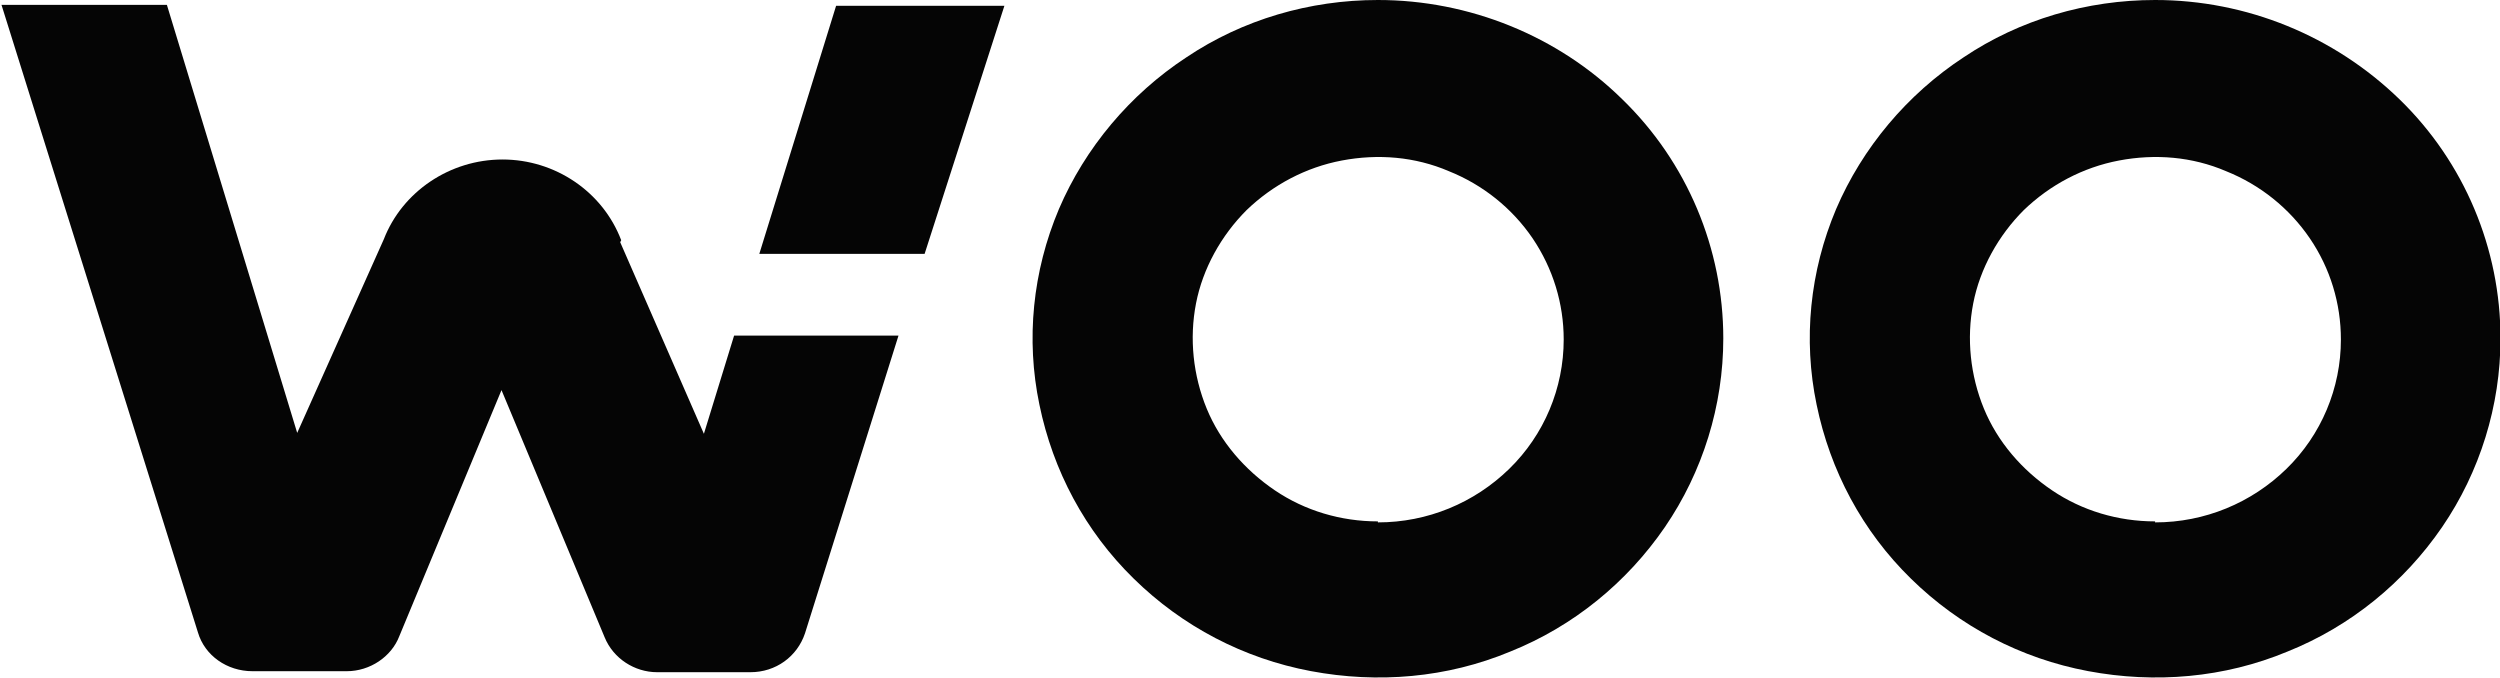 <?xml version="1.0" encoding="UTF-8"?>
<svg xmlns:xodm="http://www.corel.com/coreldraw/odm/2003" xmlns="http://www.w3.org/2000/svg" xmlns:xlink="http://www.w3.org/1999/xlink" version="1.1" id="Layer_1" x="0px" y="0px" viewBox="0 0 2500 678" style="enable-background:new 0 0 2500 678;" xml:space="preserve">
<style type="text/css">
	.st0{fill-opacity:0.98;}
</style>
<g id="Layer_x0020_1">
	<g id="_2100352925872">
		<path class="st0" d="M1377.9,0c-68.1,0-135.2,19.5-191.6,57.4c-56.4,37-101.2,90.5-127.4,151.7c-26.3,62.3-33.1,130.3-19.5,195.5    c13.6,66.1,45.7,126.5,94.4,174.1c48.6,47.7,109.9,79.8,177,92.4c67.1,12.6,136.2,6.8,199.4-19.5    c63.2-25.3,116.7-69.1,154.7-124.5c37.9-55.4,58.4-121.6,58.4-188.7c0-89.5-36-176.1-101.2-239.3C1557.9,36,1469.4,0,1377.9,0    L1377.9,0z M1377.9,521.4c-37,0-73-10.7-103.1-31.1s-54.5-48.6-68.1-81.7c-13.6-33.1-17.5-70-10.7-105.1s25.3-68.1,50.6-93.4    c26.3-25.3,59.3-42.8,95.3-49.6c36-6.8,73-3.9,107,10.7c34,13.6,63.2,37,83.7,67.1c20.4,30.2,31.1,65.2,31.1,101.2    c0,48.6-19.5,95.3-54.5,129.4s-81.7,53.5-131.3,53.5l0,0V521.4z"></path>
		<path class="st0" d="M2155.1,0c-68.1,0-135.2,19.5-191.6,57.4c-56.4,37-101.2,90.5-127.4,151.7c-26.3,62.3-33.1,130.3-19.5,195.5    c13.6,66.1,45.7,126.5,94.4,174.1c48.6,47.7,109.9,79.8,177,92.4c67.1,12.6,136.2,6.8,199.4-19.5    c63.2-25.3,116.7-69.1,154.7-124.5c37.9-55.4,58.4-121.6,58.4-188.7c0-89.5-36-176.1-101.2-239.3S2246.6,0,2155.1,0L2155.1,0z     M2155.1,521.4c-37,0-73-10.7-103.1-31.1c-30.2-20.4-54.5-48.6-68.1-81.7c-13.6-33.1-17.5-70-10.7-105.1s25.3-68.1,50.6-93.4    c26.3-25.3,59.3-42.8,95.3-49.6c36-6.8,73-3.9,107,10.7c34,13.6,63.2,37,83.7,67.1s31.1,65.2,31.1,101.2    c0,48.6-19.5,95.3-54.5,129.4s-81.7,53.5-131.3,53.5l0,0V521.4z"></path>
		<polygon class="st0" points="1004.4,5.8 836.1,5.8 759.3,253.9 924.6,253.9   "></polygon>
		<path class="st0" d="M620.2,242.2l83.7,191.6l30.2-98.2h164.4L805,633.3c-7.8,23.3-29.2,38.9-54.5,38.9h-93.4    c-22.4,0-43.8-13.6-52.5-35L501.5,390.1L399.3,636.2c-7.8,20.4-29.2,35-52.5,35h-94.4c-25.3,0-47.7-15.6-54.5-38.9L1.5,4.9h165.4    l130.3,428l86.6-193.6c18.5-47.7,66.1-79.8,118.7-79.8s100.2,32.1,118.7,80.7L620.2,242.2z"></path>
	</g>
</g>
</svg>
